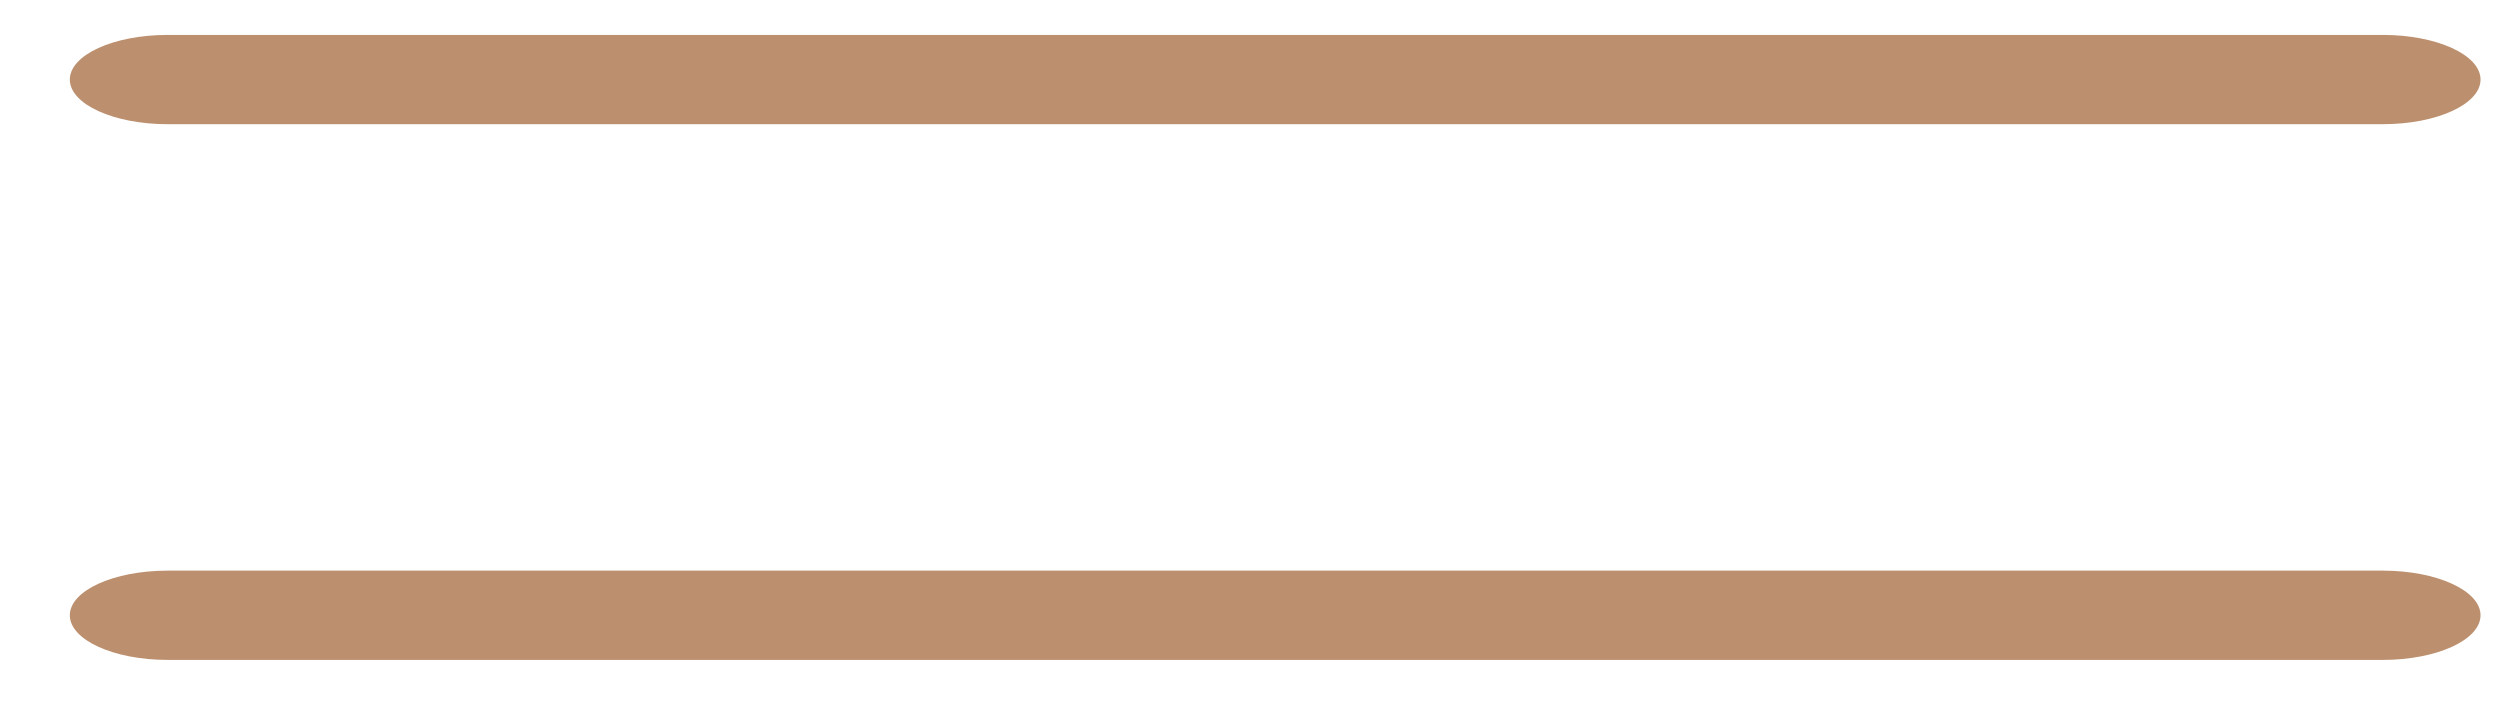 <svg width="28" height="8" viewBox="0 0 28 8" fill="none" xmlns="http://www.w3.org/2000/svg">
<path fill-rule="evenodd" clip-rule="evenodd" d="M1.877 0.391C1.272 0.391 0.782 0.615 0.782 0.891C0.782 1.167 1.272 1.391 1.877 1.391H26.688C27.292 1.391 27.782 1.167 27.782 0.891C27.782 0.615 27.292 0.391 26.688 0.391H1.877ZM1.877 6.391C1.272 6.391 0.782 6.615 0.782 6.891C0.782 7.167 1.272 7.391 1.877 7.391H26.688C27.292 7.391 27.782 7.167 27.782 6.891C27.782 6.615 27.292 6.391 26.688 6.391H1.877Z" fill="#BC906E"/>
</svg>
